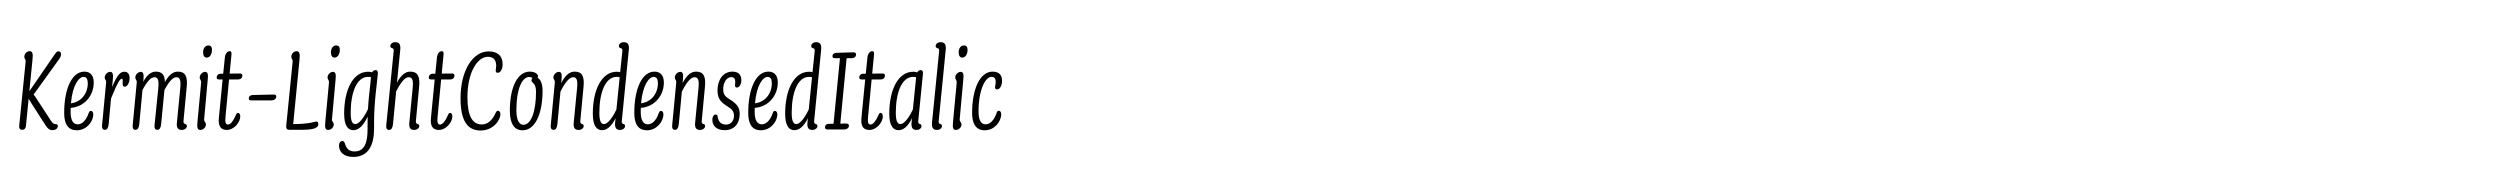 <?xml version="1.0" encoding="UTF-8"?>
<svg id="Layer_1" xmlns="http://www.w3.org/2000/svg" version="1.1" viewBox="0 0 2225 164">
  <!-- Generator: Adobe Illustrator 29.4.0, SVG Export Plug-In . SVG Version: 2.1.0 Build 152)  -->
  <g>
    <path d="M26.334,45.546c2.496,0,3.224,1.976,2.6,7.384l-2.808,28.289,22.153-32.241c1.56-2.288,2.392-3.328,3.744-3.328,1.456,0,2.288,1.04,2.288,2.6,0,1.248-.312,2.496-1.56,4.16l-22.881,31.826c.728.623,1.664,1.871,2.808,3.848l10.088,15.393c3.432,5.512,4.472,6.969,6.76,6.969,1.248,0,1.976.623,1.976,1.768,0,1.977-2.08,3.641-4.68,3.641-3.328,0-4.68-1.561-8.84-8.32l-10.608-16.537c-.936-1.456-1.456-2.496-1.872-3.225l-2.392,24.025c-.208,2.496-1.456,3.744-3.328,3.744s-2.912-1.248-2.704-3.432l5.72-56.995c.312-2.6-1.144-2.392-1.144-4.68,0-2.6,2.288-4.888,4.68-4.888Z"/>
    <path d="M68.35,115.957c-7.488,0-11.232-5.2-11.232-15.393,0-22.257,7.176-36.817,17.993-36.817,5.512,0,8.32,3.744,8.32,9.672,0,12.272-8.944,21.84-20.489,22.569-.104,1.145-.104,2.288-.104,3.432,0,8.217,2.6,11.232,6.344,11.232,3.64,0,7.384-3.119,9.776-10.088.52-1.456,1.144-1.872,1.872-1.872,1.248,0,2.184,1.144,2.184,3.12,0,6.553-6.136,14.145-14.665,14.145ZM63.149,91.931c8.632-.936,14.977-8.216,14.977-17.888,0-3.64-1.248-5.616-3.744-5.616-4.264,0-9.88,7.488-11.232,23.504Z"/>
    <path d="M97.989,63.955c2.392,0,2.912,1.976,2.392,7.28l-.624,6.24c4.888-11.544,7.488-13.625,11.128-13.625,2.808,0,4.472,2.288,4.472,5.72,0,4.056-2.08,7.592-4.368,7.592-3.64,0-.312-7.072-2.6-7.072-1.456,0-3.848,3.432-8.528,15.081-.416.936-.728,1.768-1.04,2.496l-2.08,22.568c-.312,3.328-1.248,5.305-3.432,5.305-2.08,0-2.704-1.561-2.496-3.848l3.64-38.274c.208-2.496-1.248-2.184-1.248-4.576,0-2.496,2.496-4.888,4.784-4.888Z"/>
    <path d="M125.236,63.955c2.392,0,2.912,1.976,2.392,7.28l-.208,1.56c3.848-6.76,7.488-9.048,11.336-9.048,5.304,0,7.904,2.808,8.008,9.256,3.848-6.864,7.592-9.256,11.544-9.256,6.552,0,8.944,4.16,7.8,14.145l-2.808,29.849c-.312,3.641,3.016,1.769,3.016,4.369,0,1.871-1.872,3.535-4.576,3.535-3.224,0-4.888-1.871-4.264-6.863l2.912-29.954c.832-7.904-.416-10.088-3.536-10.088-2.704,0-6.032,3.016-10.504,11.336l-2.912,30.161c-.312,3.328-1.248,5.305-3.432,5.305-1.976,0-2.704-1.561-2.496-3.848l3.328-32.866c.832-7.904-.416-10.088-3.536-10.088-2.704,0-6.032,3.016-10.504,11.336l-2.808,30.161c-.312,3.328-1.248,5.305-3.432,5.305-2.08,0-2.704-1.561-2.496-3.848l3.64-38.274c.208-2.496-1.248-2.184-1.248-4.576,0-2.496,2.496-4.888,4.784-4.888Z"/>
    <path d="M182.539,63.955c2.392,0,2.912,2.08,2.288,7.488l-3.12,34.426c-.312,2.808,1.56,2.496,1.56,4.992s-2.496,4.783-4.888,4.783c-2.6,0-3.224-1.768-2.6-7.592l3.224-34.425c.208-2.704-1.248-2.392-1.248-4.784,0-2.496,2.496-4.888,4.784-4.888ZM185.451,40.45c2.184,0,3.224,1.352,3.224,3.952,0,3.744-1.872,6.864-4.68,6.864-1.976,0-3.224-1.56-3.224-4.68,0-3.328,1.664-6.136,4.68-6.136Z"/>
    <path d="M196.371,65.619h2.288l1.456-14.353c.312-3.328,2.08-5.72,4.264-5.72,1.56,0,1.872,1.04,1.56,3.744l-1.56,16.225,8.84-.104c1.768,0,2.496.52,2.496,1.768,0,1.976-1.248,3.536-4.056,3.536h-7.8l-3.12,32.761c-.624,5.512.104,7.385,2.184,7.385,2.184,0,4.784-3.225,6.864-8.113.728-1.664,1.144-2.287,1.976-2.287,1.248,0,2.08,1.352,2.08,3.119,0,4.992-5.304,12.064-12.064,12.064-4.992,0-7.8-3.016-6.968-10.816l3.328-34.113h-3.328c-1.248,0-1.976-.52-1.976-1.768,0-1.768,1.352-3.328,3.536-3.328Z"/>
    <path d="M225.073,84.547l18.201-.416c1.872,0,2.6.521,2.6,1.872,0,1.768-1.56,3.328-4.16,3.328h-18.201c-1.456,0-2.08-.416-2.08-1.768,0-1.769,1.56-3.017,3.64-3.017Z"/>
    <path d="M263.969,45.546c2.392,0,3.224,1.976,2.6,7.384l-5.616,57.515c3.016,0,6.136-.104,8.424-.312,8.216-.52,10.504-1.977,12.168-1.977,1.144,0,1.768.832,1.768,2.393,0,3.225-3.744,4.992-15.289,4.992h-10.608c-1.872,0-2.912-1.248-2.704-3.328l5.72-57.098c.312-2.6-1.144-2.392-1.144-4.68,0-2.6,2.288-4.888,4.68-4.888Z"/>
    <path d="M296.313,63.955c2.392,0,2.912,2.08,2.288,7.488l-3.12,34.426c-.312,2.808,1.56,2.496,1.56,4.992s-2.496,4.783-4.888,4.783c-2.6,0-3.224-1.768-2.6-7.592l3.224-34.425c.208-2.704-1.248-2.392-1.248-4.784,0-2.496,2.496-4.888,4.784-4.888ZM299.225,40.45c2.184,0,3.224,1.352,3.224,3.952,0,3.744-1.872,6.864-4.68,6.864-1.976,0-3.224-1.56-3.224-4.68,0-3.328,1.664-6.136,4.68-6.136Z"/>
    <path d="M336.25,66.035l-2.08,19.137c-1.352,13.729-1.248,21.32-1.248,29.329,0,14.561-4.992,25.169-18.513,25.169-8.32,0-12.688-4.368-12.688-10.088,0-2.496,1.352-4.057,3.016-4.057,1.144,0,1.768.729,2.288,2.393,1.456,4.888,4.056,6.863,8.632,6.863,8.944,0,11.44-8.424,11.44-19.032,0-3.433,0-7.488.104-11.96-4.16,8.943-8.528,12.064-12.688,12.064-4.888,0-8.216-3.953-8.216-14.77,0-21.216,7.904-37.233,21.321-37.233,1.352,0,2.6.208,3.536.52.728-1.248,1.768-1.976,3.016-1.976,1.768,0,2.288,1.248,2.08,3.64ZM316.177,110.445c2.288,0,6.24-2.809,11.336-13.312.208-3.537.416-7.177.832-10.921l1.872-17.473c-.624-.208-1.456-.312-2.704-.312-10.088,0-15.393,14.041-15.393,32.034,0,7.176,1.456,9.984,4.056,9.984Z"/>
    <path d="M351.744,37.538c3.536,0,4.992,1.976,4.472,6.864l-2.912,29.121c3.952-7.28,7.8-9.776,11.856-9.776,6.552,0,8.944,4.16,7.8,14.145l-2.808,29.849c-.312,3.641,3.016,1.769,3.016,4.369,0,1.871-1.872,3.535-4.576,3.535-3.224,0-4.888-1.871-4.264-6.863l2.912-29.954c.832-7.904-.416-10.088-3.536-10.088-2.808,0-6.344,3.224-11.024,12.376l-.104.208-2.808,29.122c-.416,3.328-1.352,5.199-3.536,5.199-1.976,0-2.704-1.56-2.496-3.848l6.656-66.458c.416-3.536-3.016-1.664-3.016-4.264,0-1.976,1.768-3.536,4.368-3.536Z"/>
    <path d="M385.127,65.619h2.288l1.456-14.353c.312-3.328,2.08-5.72,4.264-5.72,1.56,0,1.872,1.04,1.56,3.744l-1.56,16.225,8.84-.104c1.768,0,2.496.52,2.496,1.768,0,1.976-1.248,3.536-4.056,3.536h-7.8l-3.12,32.761c-.624,5.512.104,7.385,2.184,7.385,2.184,0,4.784-3.225,6.864-8.113.728-1.664,1.144-2.287,1.976-2.287,1.248,0,2.08,1.352,2.08,3.119,0,4.992-5.304,12.064-12.064,12.064-4.992,0-7.8-3.016-6.968-10.816l3.328-34.113h-3.328c-1.248,0-1.976-.52-1.976-1.768,0-1.768,1.352-3.328,3.536-3.328Z"/>
    <path d="M441.183,62.811c0-1.144.416-2.288.416-4.16,0-5.096-2.184-8.112-7.384-8.112-9.568,0-18.201,14.353-18.201,35.881,0,17.265,4.68,24.337,12.688,24.337,5.512,0,9.36-3.64,12.376-10.192.624-1.456,1.248-1.977,2.08-1.977,1.248,0,2.184,1.145,2.184,3.017,0,5.408-6.448,14.561-17.577,14.561-11.752,0-17.889-8.632-17.889-28.705,0-24.857,11.024-41.706,24.961-41.706,8.632,0,12.48,4.472,12.48,11.44,0,4.472-1.976,7.592-4.264,7.592-1.352,0-1.872-.728-1.872-1.976Z"/>
    <path d="M478.518,69.259c2.496,1.352,4.368,5.2,4.368,11.336,0,21.113-6.76,35.361-17.785,35.361-7.176,0-11.336-5.616-11.336-17.369,0-21.944,7.28-34.841,17.785-34.841,4.784,0,7.28,2.288,7.28,4.16,0,.52-.104.936-.312,1.352ZM465.83,111.068c6.864,0,11.232-11.96,11.232-29.433,0-8.216-4.056-7.488-4.056-10.192,0-.832.312-1.56.936-2.08-.832-.416-1.768-.832-3.016-.832-6.24,0-11.336,10.504-11.336,29.434,0,9.048,2.496,13.104,6.24,13.104Z"/>
    <path d="M497.341,63.955c2.392,0,2.912,1.976,2.392,7.28l-.312,2.704c4.056-7.592,7.904-10.192,12.064-10.192,6.552,0,8.944,4.16,7.8,14.145l-2.808,29.849c-.312,3.641,3.016,1.769,3.016,4.369,0,1.871-1.872,3.535-4.576,3.535-3.224,0-4.888-1.871-4.264-6.863l2.912-29.954c.832-7.904-.416-10.088-3.536-10.088-2.808,0-6.344,3.224-11.024,12.376l-.208.52-2.704,28.601c-.312,3.328-1.248,5.305-3.432,5.305-2.08,0-2.704-1.561-2.496-3.848l3.64-38.274c.208-2.496-1.248-2.184-1.248-4.576,0-2.496,2.496-4.888,4.784-4.888Z"/>
    <path d="M555.165,37.538c3.536,0,4.992,1.976,4.472,6.864l-6.24,63.338c-.416,3.641,2.912,1.769,2.912,4.369,0,1.871-1.768,3.535-4.576,3.535-3.224,0-4.784-1.871-4.264-6.863l.416-3.537c-4.056,7.904-8.112,10.609-12.064,10.609-4.888,0-8.216-3.953-8.216-14.77,0-21.216,7.904-37.233,21.321-37.233,1.144,0,2.184.104,3.016.416l1.976-18.929c.312-3.536-3.12-1.664-3.12-4.264,0-1.976,1.768-3.536,4.368-3.536ZM537.484,110.445c2.288,0,6.24-2.809,11.128-13.001l2.912-28.705c-.624-.208-1.456-.312-2.704-.312-10.088,0-15.393,14.041-15.393,32.034,0,7.176,1.456,9.984,4.056,9.984Z"/>
    <path d="M575.756,115.957c-7.488,0-11.232-5.2-11.232-15.393,0-22.257,7.176-36.817,17.993-36.817,5.512,0,8.32,3.744,8.32,9.672,0,12.272-8.944,21.84-20.489,22.569-.104,1.145-.104,2.288-.104,3.432,0,8.217,2.6,11.232,6.344,11.232,3.64,0,7.384-3.119,9.776-10.088.52-1.456,1.144-1.872,1.872-1.872,1.248,0,2.184,1.144,2.184,3.12,0,6.553-6.136,14.145-14.665,14.145ZM570.556,91.931c8.632-.936,14.977-8.216,14.977-17.888,0-3.64-1.248-5.616-3.744-5.616-4.264,0-9.88,7.488-11.232,23.504Z"/>
    <path d="M605.395,63.955c2.392,0,2.912,1.976,2.392,7.28l-.312,2.704c4.056-7.592,7.904-10.192,12.064-10.192,6.552,0,8.944,4.16,7.8,14.145l-2.808,29.849c-.312,3.641,3.016,1.769,3.016,4.369,0,1.871-1.872,3.535-4.576,3.535-3.224,0-4.888-1.871-4.264-6.863l2.912-29.954c.832-7.904-.416-10.088-3.536-10.088-2.808,0-6.344,3.224-11.024,12.376l-.208.52-2.704,28.601c-.312,3.328-1.248,5.305-3.432,5.305-2.08,0-2.704-1.561-2.496-3.848l3.64-38.274c.208-2.496-1.248-2.184-1.248-4.576,0-2.496,2.496-4.888,4.784-4.888Z"/>
    <path d="M654.171,76.227c0-1.04.208-2.288.208-3.432,0-2.704-1.04-4.16-3.64-4.16-4.16,0-7.072,4.888-7.072,10.712,0,4.264,1.248,6.344,5.616,8.944,6.136,3.849,9.048,6.968,9.048,13.104,0,8.32-4.576,14.457-13.312,14.457-7.488,0-11.024-4.057-11.024-9.152,0-3.328,1.56-4.785,3.016-4.785.936,0,1.456.521,1.664,1.769.728,4.888,3.224,7.177,7.488,7.177,4.68,0,7.072-3.744,7.072-7.697,0-4.264-1.768-6.031-7.176-9.359-4.992-3.328-7.488-6.553-7.488-13.521,0-8.424,4.472-16.537,13.312-16.537,5.304,0,7.904,2.808,7.904,7.488,0,3.848-1.768,6.656-3.952,6.656-1.144,0-1.664-.624-1.664-1.664Z"/>
    <path d="M677.153,115.957c-7.488,0-11.232-5.2-11.232-15.393,0-22.257,7.176-36.817,17.993-36.817,5.512,0,8.32,3.744,8.32,9.672,0,12.272-8.944,21.84-20.489,22.569-.104,1.145-.104,2.288-.104,3.432,0,8.217,2.6,11.232,6.344,11.232,3.64,0,7.384-3.119,9.776-10.088.52-1.456,1.144-1.872,1.872-1.872,1.248,0,2.184,1.144,2.184,3.12,0,6.553-6.136,14.145-14.665,14.145ZM671.953,91.931c8.632-.936,14.977-8.216,14.977-17.888,0-3.64-1.248-5.616-3.744-5.616-4.264,0-9.88,7.488-11.232,23.504Z"/>
    <path d="M726.345,37.538c3.536,0,4.992,1.976,4.472,6.864l-6.24,63.338c-.416,3.641,2.912,1.769,2.912,4.369,0,1.871-1.768,3.535-4.576,3.535-3.224,0-4.784-1.871-4.264-6.863l.416-3.537c-4.056,7.904-8.112,10.609-12.064,10.609-4.888,0-8.216-3.953-8.216-14.77,0-21.216,7.904-37.233,21.321-37.233,1.144,0,2.184.104,3.016.416l1.976-18.929c.312-3.536-3.12-1.664-3.12-4.264,0-1.976,1.768-3.536,4.368-3.536ZM708.665,110.445c2.288,0,6.24-2.809,11.128-13.001l2.912-28.705c-.624-.208-1.456-.312-2.704-.312-10.088,0-15.393,14.041-15.393,32.034,0,7.176,1.456,9.984,4.056,9.984Z"/>
    <path d="M737.68,110.236l4.16-.104,5.72-58.346h-4.68c-1.248,0-1.976-.312-1.976-1.872,0-1.768,1.456-2.912,3.64-2.912l14.561-.416c1.976-.104,2.808.624,2.808,1.976,0,1.768-1.56,3.224-3.952,3.224h-4.472l-5.616,58.243,4.784-.104c1.872,0,2.912.624,2.912,2.08,0,1.664-1.768,3.224-4.16,3.224h-15.081c-1.352,0-2.08-.623-2.08-2.08,0-1.768,1.248-2.912,3.432-2.912Z"/>
    <path d="M768.256,65.619h2.288l1.456-14.353c.312-3.328,2.08-5.72,4.264-5.72,1.56,0,1.872,1.04,1.56,3.744l-1.56,16.225,8.84-.104c1.768,0,2.496.52,2.496,1.768,0,1.976-1.248,3.536-4.056,3.536h-7.8l-3.12,32.761c-.624,5.512.104,7.385,2.184,7.385,2.184,0,4.784-3.225,6.864-8.113.728-1.664,1.144-2.287,1.976-2.287,1.248,0,2.08,1.352,2.08,3.119,0,4.992-5.304,12.064-12.064,12.064-4.992,0-7.8-3.016-6.968-10.816l3.328-34.113h-3.328c-1.248,0-1.976-.52-1.976-1.768,0-1.768,1.352-3.328,3.536-3.328Z"/>
    <path d="M821.401,65.931l-4.16,41.809c-.416,3.641,2.912,1.769,2.912,4.369,0,1.871-1.768,3.535-4.576,3.535-3.224,0-4.784-1.871-4.264-6.863l.416-3.641c-3.952,7.904-8.008,10.713-11.96,10.713-4.992,0-8.32-3.953-8.32-14.77,0-21.216,7.904-37.233,21.321-37.233,1.352,0,2.6.208,3.536.52.728-1.248,1.872-1.976,3.016-1.976,1.768,0,2.288,1.248,2.08,3.536ZM801.328,110.445c2.288,0,6.24-2.809,11.128-13.001l2.912-28.705c-.624-.208-1.456-.312-2.704-.312-10.088,0-15.393,13.936-15.393,31.929,0,7.28,1.456,10.089,4.056,10.089Z"/>
    <path d="M837.208,37.538c3.432,0,4.992,1.976,4.472,6.864l-6.24,63.338c-.416,3.641,2.912,1.769,2.912,4.369,0,1.871-1.768,3.535-4.576,3.535-3.224,0-4.784-1.871-4.264-6.863l6.344-63.443c.312-3.536-3.12-1.664-3.12-4.264,0-1.976,1.768-3.536,4.472-3.536Z"/>
    <path d="M854.991,63.955c2.392,0,2.912,2.08,2.288,7.488l-3.12,34.426c-.312,2.808,1.56,2.496,1.56,4.992s-2.496,4.783-4.888,4.783c-2.6,0-3.224-1.768-2.6-7.592l3.224-34.425c.208-2.704-1.248-2.392-1.248-4.784,0-2.496,2.496-4.888,4.784-4.888ZM857.903,40.45c2.184,0,3.224,1.352,3.224,3.952,0,3.744-1.872,6.864-4.68,6.864-1.976,0-3.224-1.56-3.224-4.68,0-3.328,1.664-6.136,4.68-6.136Z"/>
    <path d="M885.567,77.787c0-1.248.624-3.016.624-4.888,0-3.016-1.144-4.472-3.848-4.472-5.2,0-11.44,11.024-11.44,30.889,0,8.112,2.496,11.336,6.344,11.336,3.64,0,7.28-3.119,9.776-10.191.52-1.561,1.04-1.873,1.872-1.873,1.248,0,2.184,1.041,2.184,3.017,0,6.761-6.136,14.353-14.665,14.353-7.488,0-11.232-5.408-11.232-15.393,0-22.569,7.592-36.817,18.201-36.817,5.824,0,8.424,2.912,8.424,8.216,0,4.472-2.08,7.592-4.368,7.592-1.352,0-1.872-.728-1.872-1.768Z"/>
  </g>
  <rect width="2225" height="164" fill="none"/>
</svg>